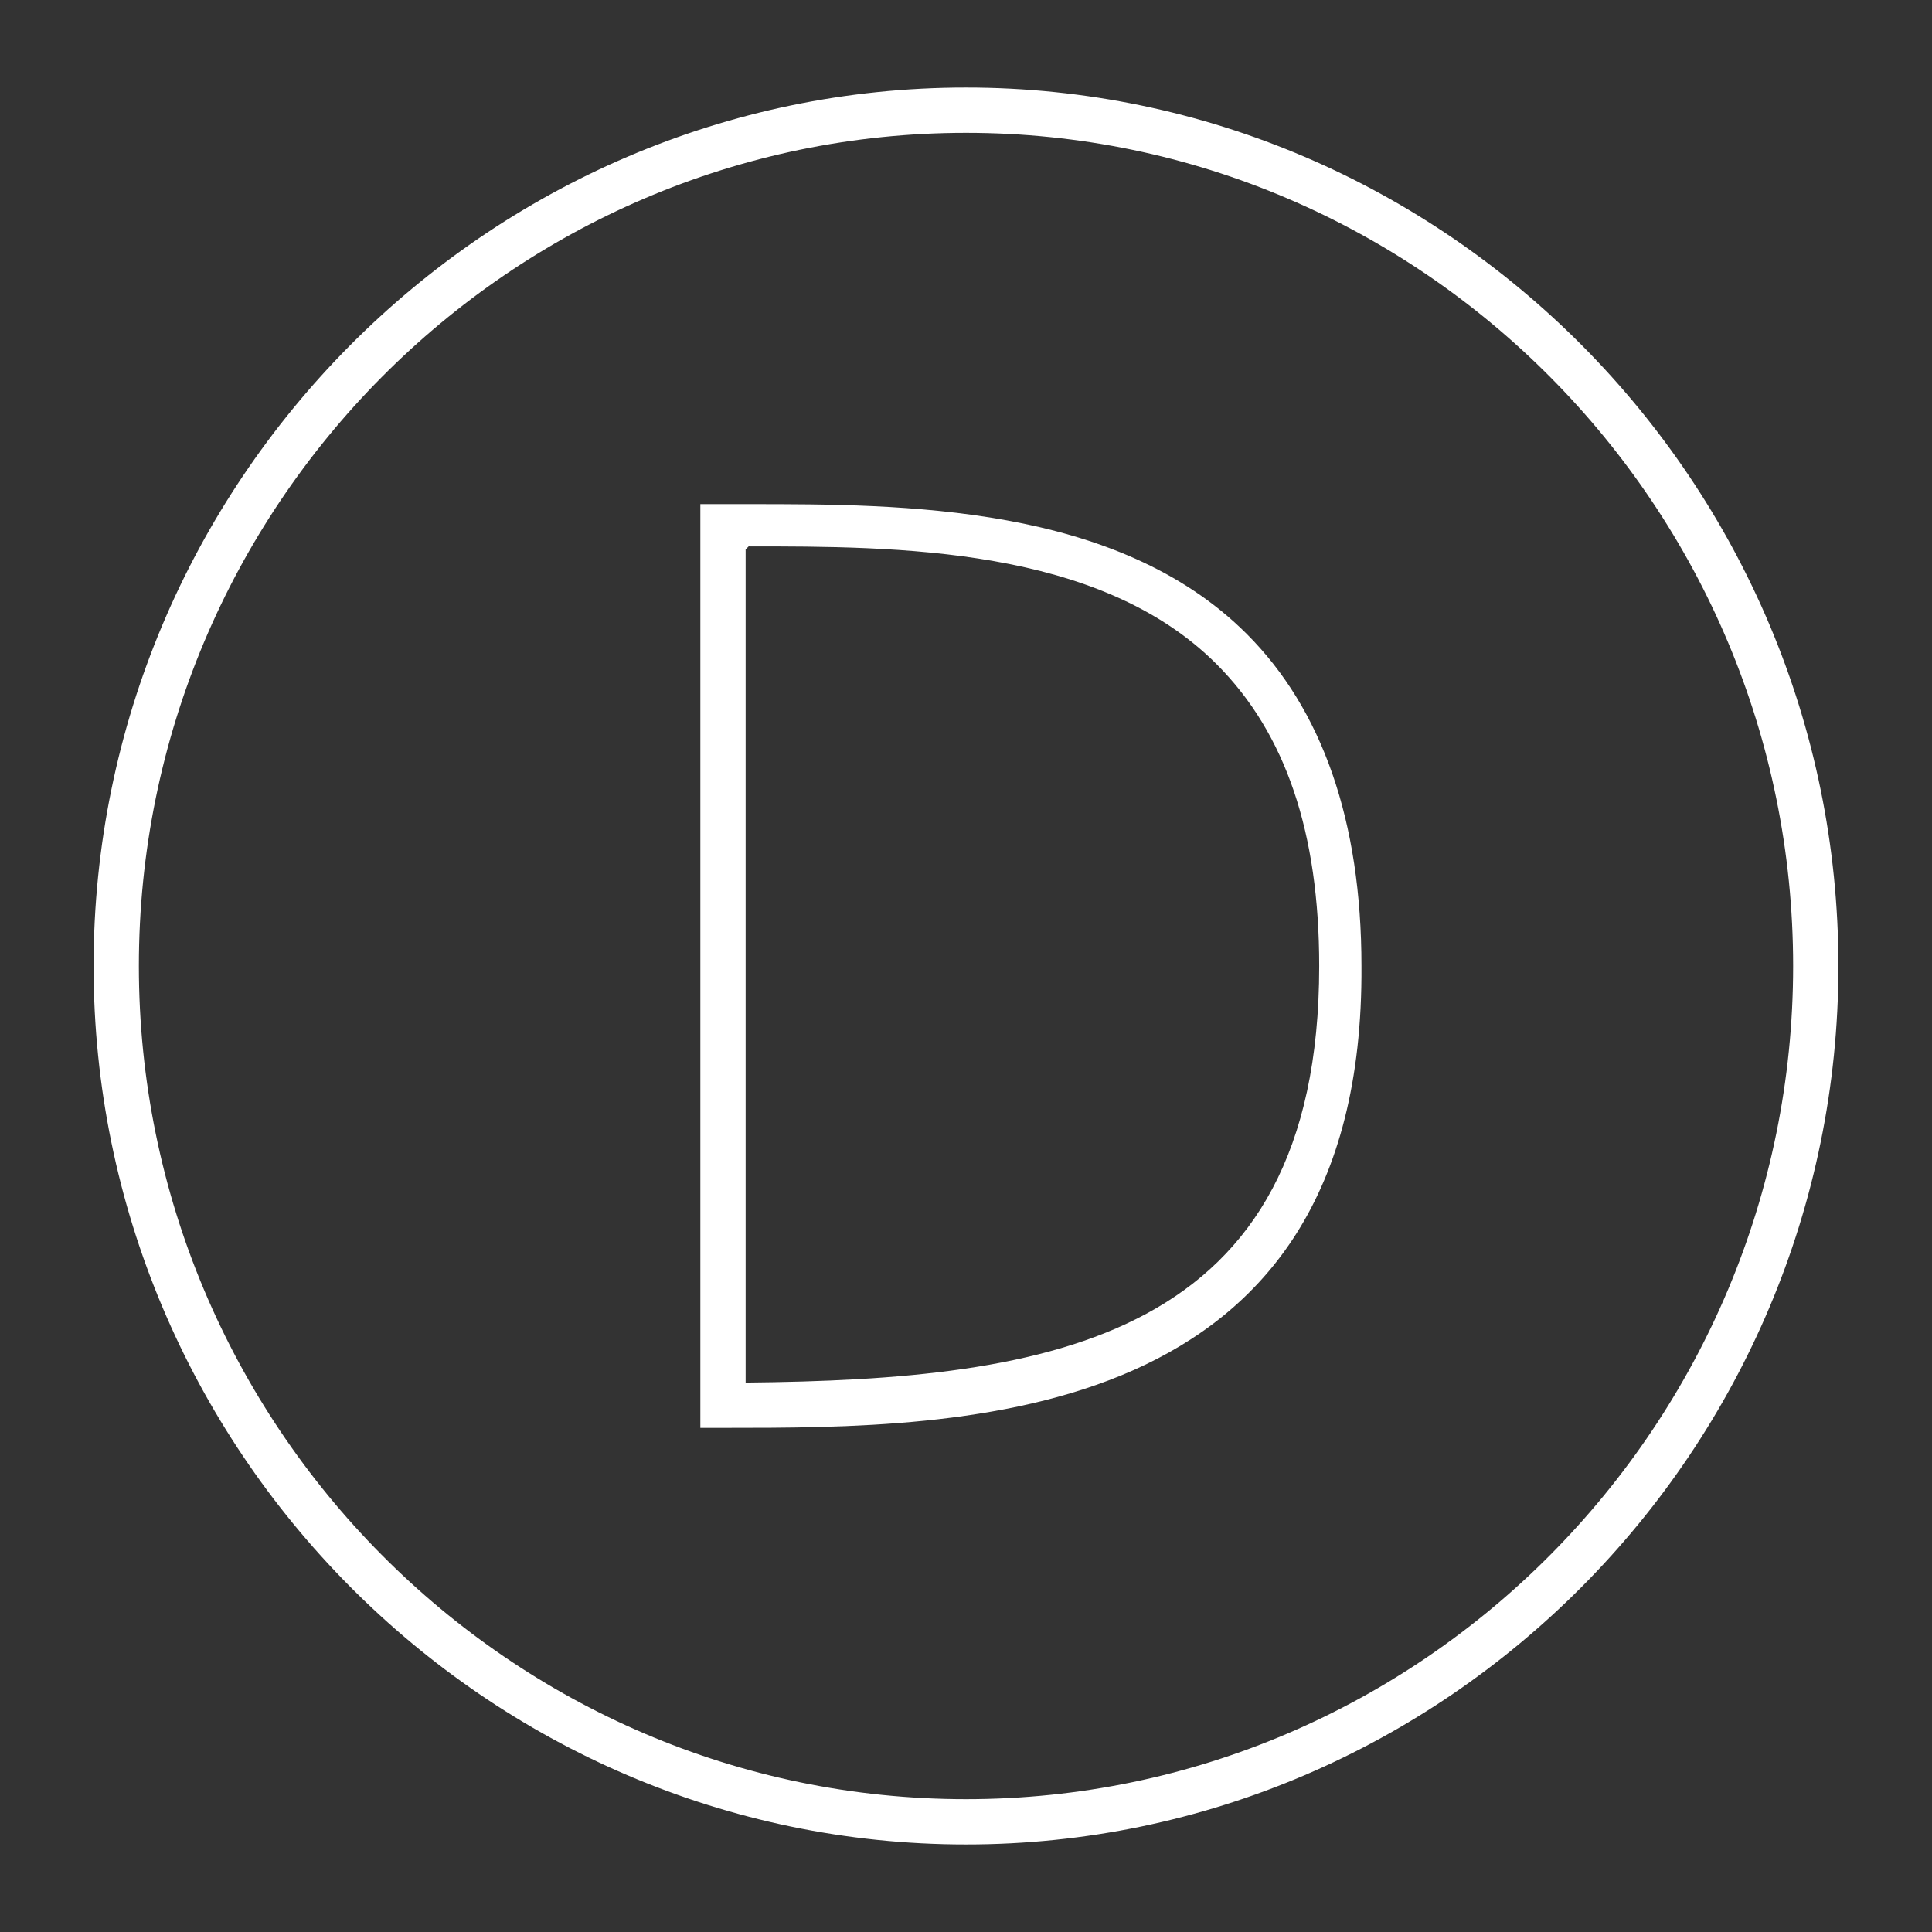 <?xml version="1.0" encoding="utf-8"?>
<!-- Generator: Adobe Illustrator 25.2.3, SVG Export Plug-In . SVG Version: 6.00 Build 0)  -->
<svg version="1.1" id="Layer_1" xmlns="http://www.w3.org/2000/svg" xmlns:xlink="http://www.w3.org/1999/xlink" x="0px" y="0px"
	 viewBox="0 0 64 64" style="enable-background:new 0 0 64 64;" xml:space="preserve">
<rect x="0" y="0" width="64" height="64" fill="#333333" stroke="none"/>
<style type="text/css">
	.st0{fill:#FFFFFF;}
</style>
<g>
	<g>
		<path class="st0" d="M32,61.1C16.1,61.1,3.1,48,3.1,32c0-16,13-29.1,28.9-29.1S60.9,16,60.9,32C60.9,48,47.9,61.1,32,61.1z
			 M32,4.4C16.9,4.4,4.6,16.8,4.6,32c0,15.2,12.3,27.6,27.4,27.6c15.1,0,27.4-12.4,27.4-27.6C59.4,16.8,47.1,4.4,32,4.4z"/>
	</g>
	<g>
		<path class="st0" d="M24,47.3h-0.8V16.7l1.6,0c5.1,0,12.2,0,16.5,4.3c2.5,2.5,3.8,6.2,3.8,11C45.2,47.3,31.9,47.3,24,47.3z
			 M24.7,18.2v27.6c10.1-0.1,19-1.4,19-13.8c0-4.4-1.1-7.7-3.4-10c-3.9-3.9-10.6-3.9-15.5-3.9L24.7,18.2z"/>
	</g>
</g>
</svg>
